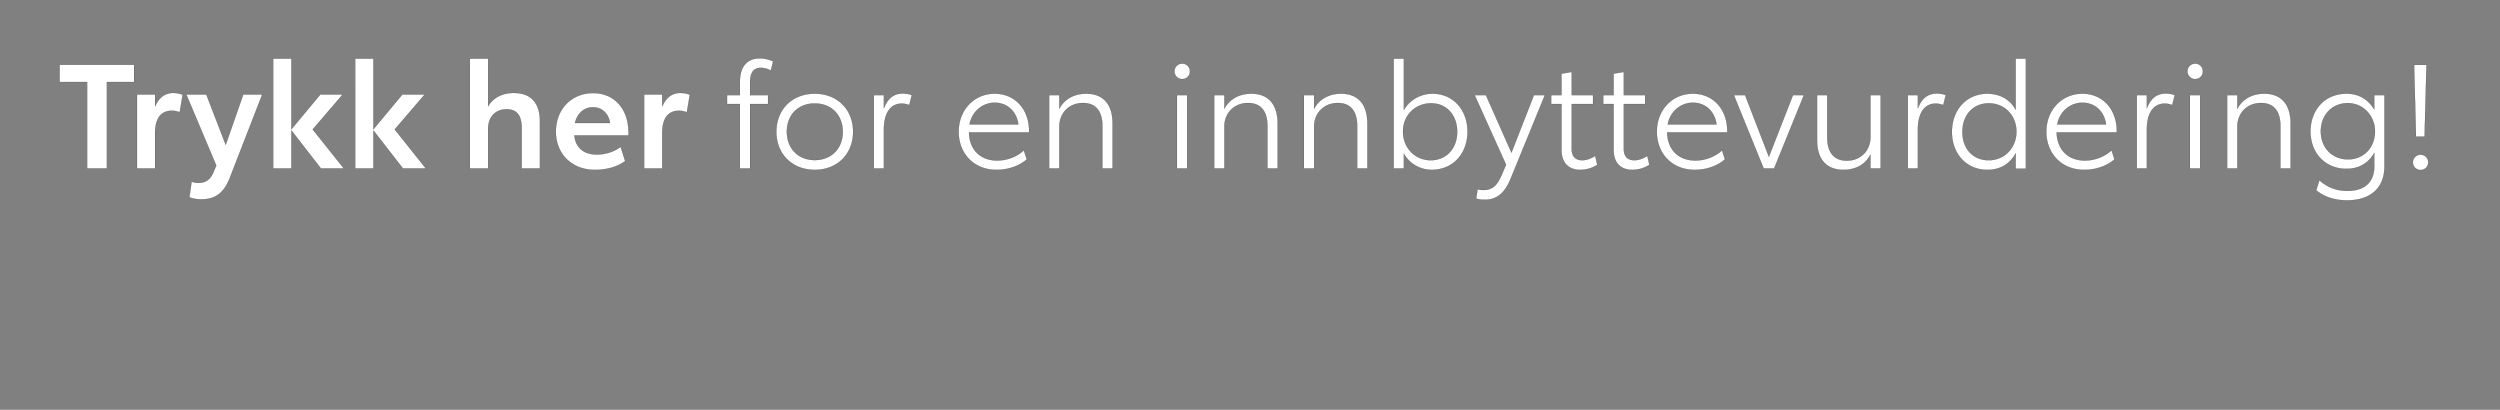 <svg width="323.348" height="53" viewBox="0 0 323.348 53" xmlns="http://www.w3.org/2000/svg"><rect x="0" y="0" width="323.348" height="53" fill="#808080" stroke="none"/><g fill="#fff" stroke="#000"><path d="M17.341 8.378H7.714v2.228h3.55V21.78h2.566V10.606h3.511zM22.4 12.021c-.944 0-1.793.472-2.34 1.737v-1.53h-2.341v9.552h2.34v-4.511c0-1.907.699-2.945 2.19-2.945.34 0 .717.094 1 .189l.378-2.265a3.55 3.55 0 00-1.227-.227zM31.46 12.229l-2.265 6.493-2.51-6.493h-2.586l3.87 9.173-.36.869c-.453 1.057-1.094 1.378-1.963 1.378-.32 0-.604-.057-.868-.151l-.283 2.02c.528.207 1.076.264 1.586.264 1.868 0 2.944-.944 3.661-2.813l4.172-10.74zM35.33 21.78h2.36v-4.908l3.812 4.908h2.963l-4.02-5.04 3.87-4.511h-2.889L37.69 16.72V7.585h-2.36zM45.938 21.78h2.36v-4.908l3.812 4.908h2.964l-4.02-5.04 3.869-4.511h-2.888l-3.738 4.492V7.585h-2.36zM66.456 12.021c-1.473 0-2.662.604-3.322 1.718V7.585h-2.36V21.78h2.36v-5.096c0-1.567.943-2.549 2.397-2.549 1.321 0 1.944.793 1.944 2.473v5.172h2.36v-6.078c0-2.397-1.17-3.68-3.38-3.68zM81.292 17.155c0-3.076-1.831-5.115-4.587-5.115-2.737 0-4.813 2.039-4.813 4.983 0 2.85 2.02 4.946 5.059 4.946 1.698 0 3.039-.491 3.907-1.133l-.585-1.85c-.737.567-1.831 1-3.077 1-1.661 0-2.756-.867-2.907-2.472h7.003zm-6.927-1.245c.283-1.227 1.17-2.039 2.34-2.039 1.152 0 2.02.83 2.19 2.039zM87.993 12.021c-.944 0-1.793.472-2.34 1.737v-1.53h-2.341v9.552h2.34v-4.511c0-1.907.699-2.945 2.19-2.945.34 0 .717.094 1 .189l.378-2.265a3.55 3.55 0 00-1.227-.227z" stroke-width=".019"/></g><g fill="#fff" stroke="#000"><path d="M95.694 21.78h1.321v-8.324h2.322v-1.152h-2.322V10.7c0-1.453.548-1.925 1.397-1.925.491 0 .982.17 1.284.358l.302-1.189a4.06 4.06 0 00-1.737-.396c-1.585 0-2.567 1.019-2.567 3.058v1.698h-1.661v1.152h1.661zM105.377 21.969c2.926 0 4.965-2.039 4.965-4.927 0-2.888-2.039-4.926-4.965-4.926-2.925 0-4.964 2.038-4.964 4.926 0 2.888 2.039 4.927 4.964 4.927zm0-1.265c-2.114 0-3.605-1.472-3.605-3.68 0-2.153 1.453-3.644 3.605-3.644 2.114 0 3.624 1.473 3.624 3.662 0 2.17-1.472 3.662-3.624 3.662zM116.778 12.097c-1.076 0-1.906.49-2.454 1.906v-1.699h-1.302v9.476h1.302v-5.04c0-1.944.737-3.34 2.322-3.34.359 0 .68.094.963.188l.32-1.284c-.301-.132-.735-.207-1.15-.207zM133.106 16.967c0-2.832-1.812-4.851-4.455-4.851-2.661 0-4.662 2.095-4.662 4.926 0 2.718 1.868 4.927 4.907 4.927 1.68 0 3.096-.623 3.908-1.36l-.378-1.17c-.736.699-1.982 1.322-3.454 1.322-2.17 0-3.586-1.397-3.643-3.624h7.777zm-7.702-.869c.302-1.68 1.68-2.812 3.247-2.812 1.699 0 2.85 1.19 3.058 2.812zM140.486 12.116c-1.623 0-2.85.755-3.473 1.944v-1.756h-1.321v9.476h1.321v-5.398c0-1.775 1.284-3.058 3.058-3.058 1.642 0 2.51 1.038 2.51 3.02v5.436h1.322v-5.795c0-2.605-1.303-3.87-3.417-3.87zM152.906 10.228c.567 0 1-.434 1-1 0-.567-.433-1-1-1-.566 0-1 .433-1 1 0 .566.434 1 1 1zm-.68 11.552h1.322v-9.476h-1.321zM161.835 12.116c-1.624 0-2.85.755-3.474 1.944v-1.756h-1.32v9.476h1.32v-5.398c0-1.775 1.284-3.058 3.058-3.058 1.642 0 2.51 1.038 2.51 3.02v5.436h1.322v-5.795c0-2.605-1.302-3.87-3.416-3.87zM173.443 12.116c-1.623 0-2.85.755-3.473 1.944v-1.756h-1.321v9.476h1.321v-5.398c0-1.775 1.284-3.058 3.058-3.058 1.642 0 2.51 1.038 2.51 3.02v5.436h1.322v-5.795c0-2.605-1.303-3.87-3.417-3.87zM185.278 12.116c-1.416 0-2.888.698-3.7 2.095V7.585h-1.32V21.78h1.32v-1.906c.774 1.415 2.266 2.095 3.587 2.095 2.775 0 4.643-2.095 4.643-4.946 0-2.831-1.868-4.907-4.53-4.907zm-.226 8.607c-2.039 0-3.587-1.604-3.587-3.7 0-2.133 1.605-3.662 3.624-3.662 2.077 0 3.38 1.605 3.38 3.681 0 2.152-1.398 3.681-3.417 3.681zM198.397 12.304l-2.907 7.437-3.303-7.437h-1.454l4.059 9.004-.605 1.397c-.641 1.491-1.34 1.869-2.359 1.869-.283 0-.51-.038-.717-.095l-.189 1.208a3.65 3.65 0 001.095.151c1.566 0 2.605-.85 3.36-2.699l4.435-10.835zM204.38 21.969c.925 0 1.737-.321 2.209-.66l-.264-1.152c-.397.245-.982.566-1.7.566-.849 0-1.34-.49-1.34-1.472v-5.795h2.756v-1.152h-2.755v-3l-1.322.226v2.774h-1.34v1.152h1.34v5.946c0 1.736.982 2.567 2.416 2.567zM211.119 21.969c.925 0 1.737-.321 2.208-.66l-.264-1.152c-.396.245-.981.566-1.699.566-.849 0-1.34-.49-1.34-1.472v-5.795h2.756v-1.152h-2.756v-3l-1.321.226v2.774h-1.34v1.152h1.34v5.946c0 1.736.981 2.567 2.416 2.567zM223.407 16.967c0-2.832-1.812-4.851-4.455-4.851-2.661 0-4.662 2.095-4.662 4.926 0 2.718 1.869 4.927 4.908 4.927 1.68 0 3.095-.623 3.907-1.36l-.377-1.17c-.737.699-1.982 1.322-3.455 1.322-2.17 0-3.586-1.397-3.643-3.624h7.777zm-7.701-.869c.302-1.68 1.68-2.812 3.246-2.812 1.7 0 2.85 1.19 3.058 2.812zM231.901 12.304l-3.114 7.966-3.077-7.966h-1.454l3.851 9.476h1.36l3.85-9.476zM241.924 12.304v5.399c0 1.793-1.283 3.077-3.058 3.077-1.642 0-2.53-1.039-2.53-3.02v-5.456h-1.32v5.814c0 2.605 1.32 3.85 3.416 3.85 1.661 0 2.888-.754 3.492-1.981v1.793h1.321v-9.476zM250.513 12.097c-1.076 0-1.907.49-2.454 1.906v-1.699h-1.303v9.476h1.303v-5.04c0-1.944.736-3.34 2.321-3.34.36 0 .68.094.963.188l.321-1.284c-.302-.132-.736-.207-1.151-.207zM260.705 7.585v6.607c-.755-1.416-2.151-2.076-3.661-2.076-2.662 0-4.587 2.057-4.587 4.945 0 2.85 1.887 4.908 4.587 4.908 1.472 0 2.83-.604 3.661-2.133v1.982h1.322V7.585zm-3.492 13.138c-2.038 0-3.397-1.491-3.397-3.662 0-2.208 1.416-3.7 3.416-3.7 2.039 0 3.568 1.567 3.568 3.662 0 2.096-1.53 3.7-3.587 3.7zM273.786 16.967c0-2.832-1.812-4.851-4.454-4.851-2.662 0-4.663 2.095-4.663 4.926 0 2.718 1.87 4.927 4.908 4.927 1.68 0 3.096-.623 3.907-1.36l-.377-1.17c-.736.699-1.982 1.322-3.454 1.322-2.171 0-3.587-1.397-3.643-3.624h7.776zm-7.701-.869c.302-1.68 1.68-2.812 3.247-2.812 1.698 0 2.85 1.19 3.058 2.812zM280.129 12.097c-1.076 0-1.907.49-2.454 1.906v-1.699h-1.303v9.476h1.303v-5.04c0-1.944.736-3.34 2.321-3.34.36 0 .68.094.963.188l.321-1.284c-.302-.132-.736-.207-1.151-.207zM283.923 10.228c.566 0 1-.434 1-1 0-.567-.434-1-1-1-.567 0-1 .433-1 1 0 .566.433 1 1 1zm-.68 11.552h1.321v-9.476h-1.321zM292.85 12.116c-1.623 0-2.85.755-3.472 1.944v-1.756h-1.322v9.476h1.322v-5.398c0-1.775 1.283-3.058 3.058-3.058 1.642 0 2.51 1.038 2.51 3.02v5.436h1.321v-5.795c0-2.605-1.302-3.87-3.416-3.87zM307.083 12.304v1.85c-.83-1.359-2.039-2.038-3.586-2.038-2.832 0-4.663 2.114-4.663 4.888 0 2.794 1.907 4.833 4.644 4.833 1.51 0 2.793-.623 3.605-2.058v1.737c0 2.152-1.378 3.17-3.454 3.17-1.661 0-2.813-.622-3.643-1.377l-.415 1.302c.906.737 2.17 1.303 4.001 1.303 2.888 0 4.832-1.473 4.832-4.38v-9.23zm-3.398 8.306c-2.057 0-3.51-1.51-3.51-3.624 0-2.039 1.377-3.643 3.492-3.643 2.038 0 3.51 1.698 3.51 3.624 0 2.057-1.396 3.643-3.492 3.643zM312.482 17.665h1.113l.246-9.287h-1.605zm.585 4.323a.98.98 0 001-.982c0-.566-.434-1-1-1a.98.98 0 00-.982 1c0 .547.434.982.982.982z" stroke-width=".019"/></g></svg>